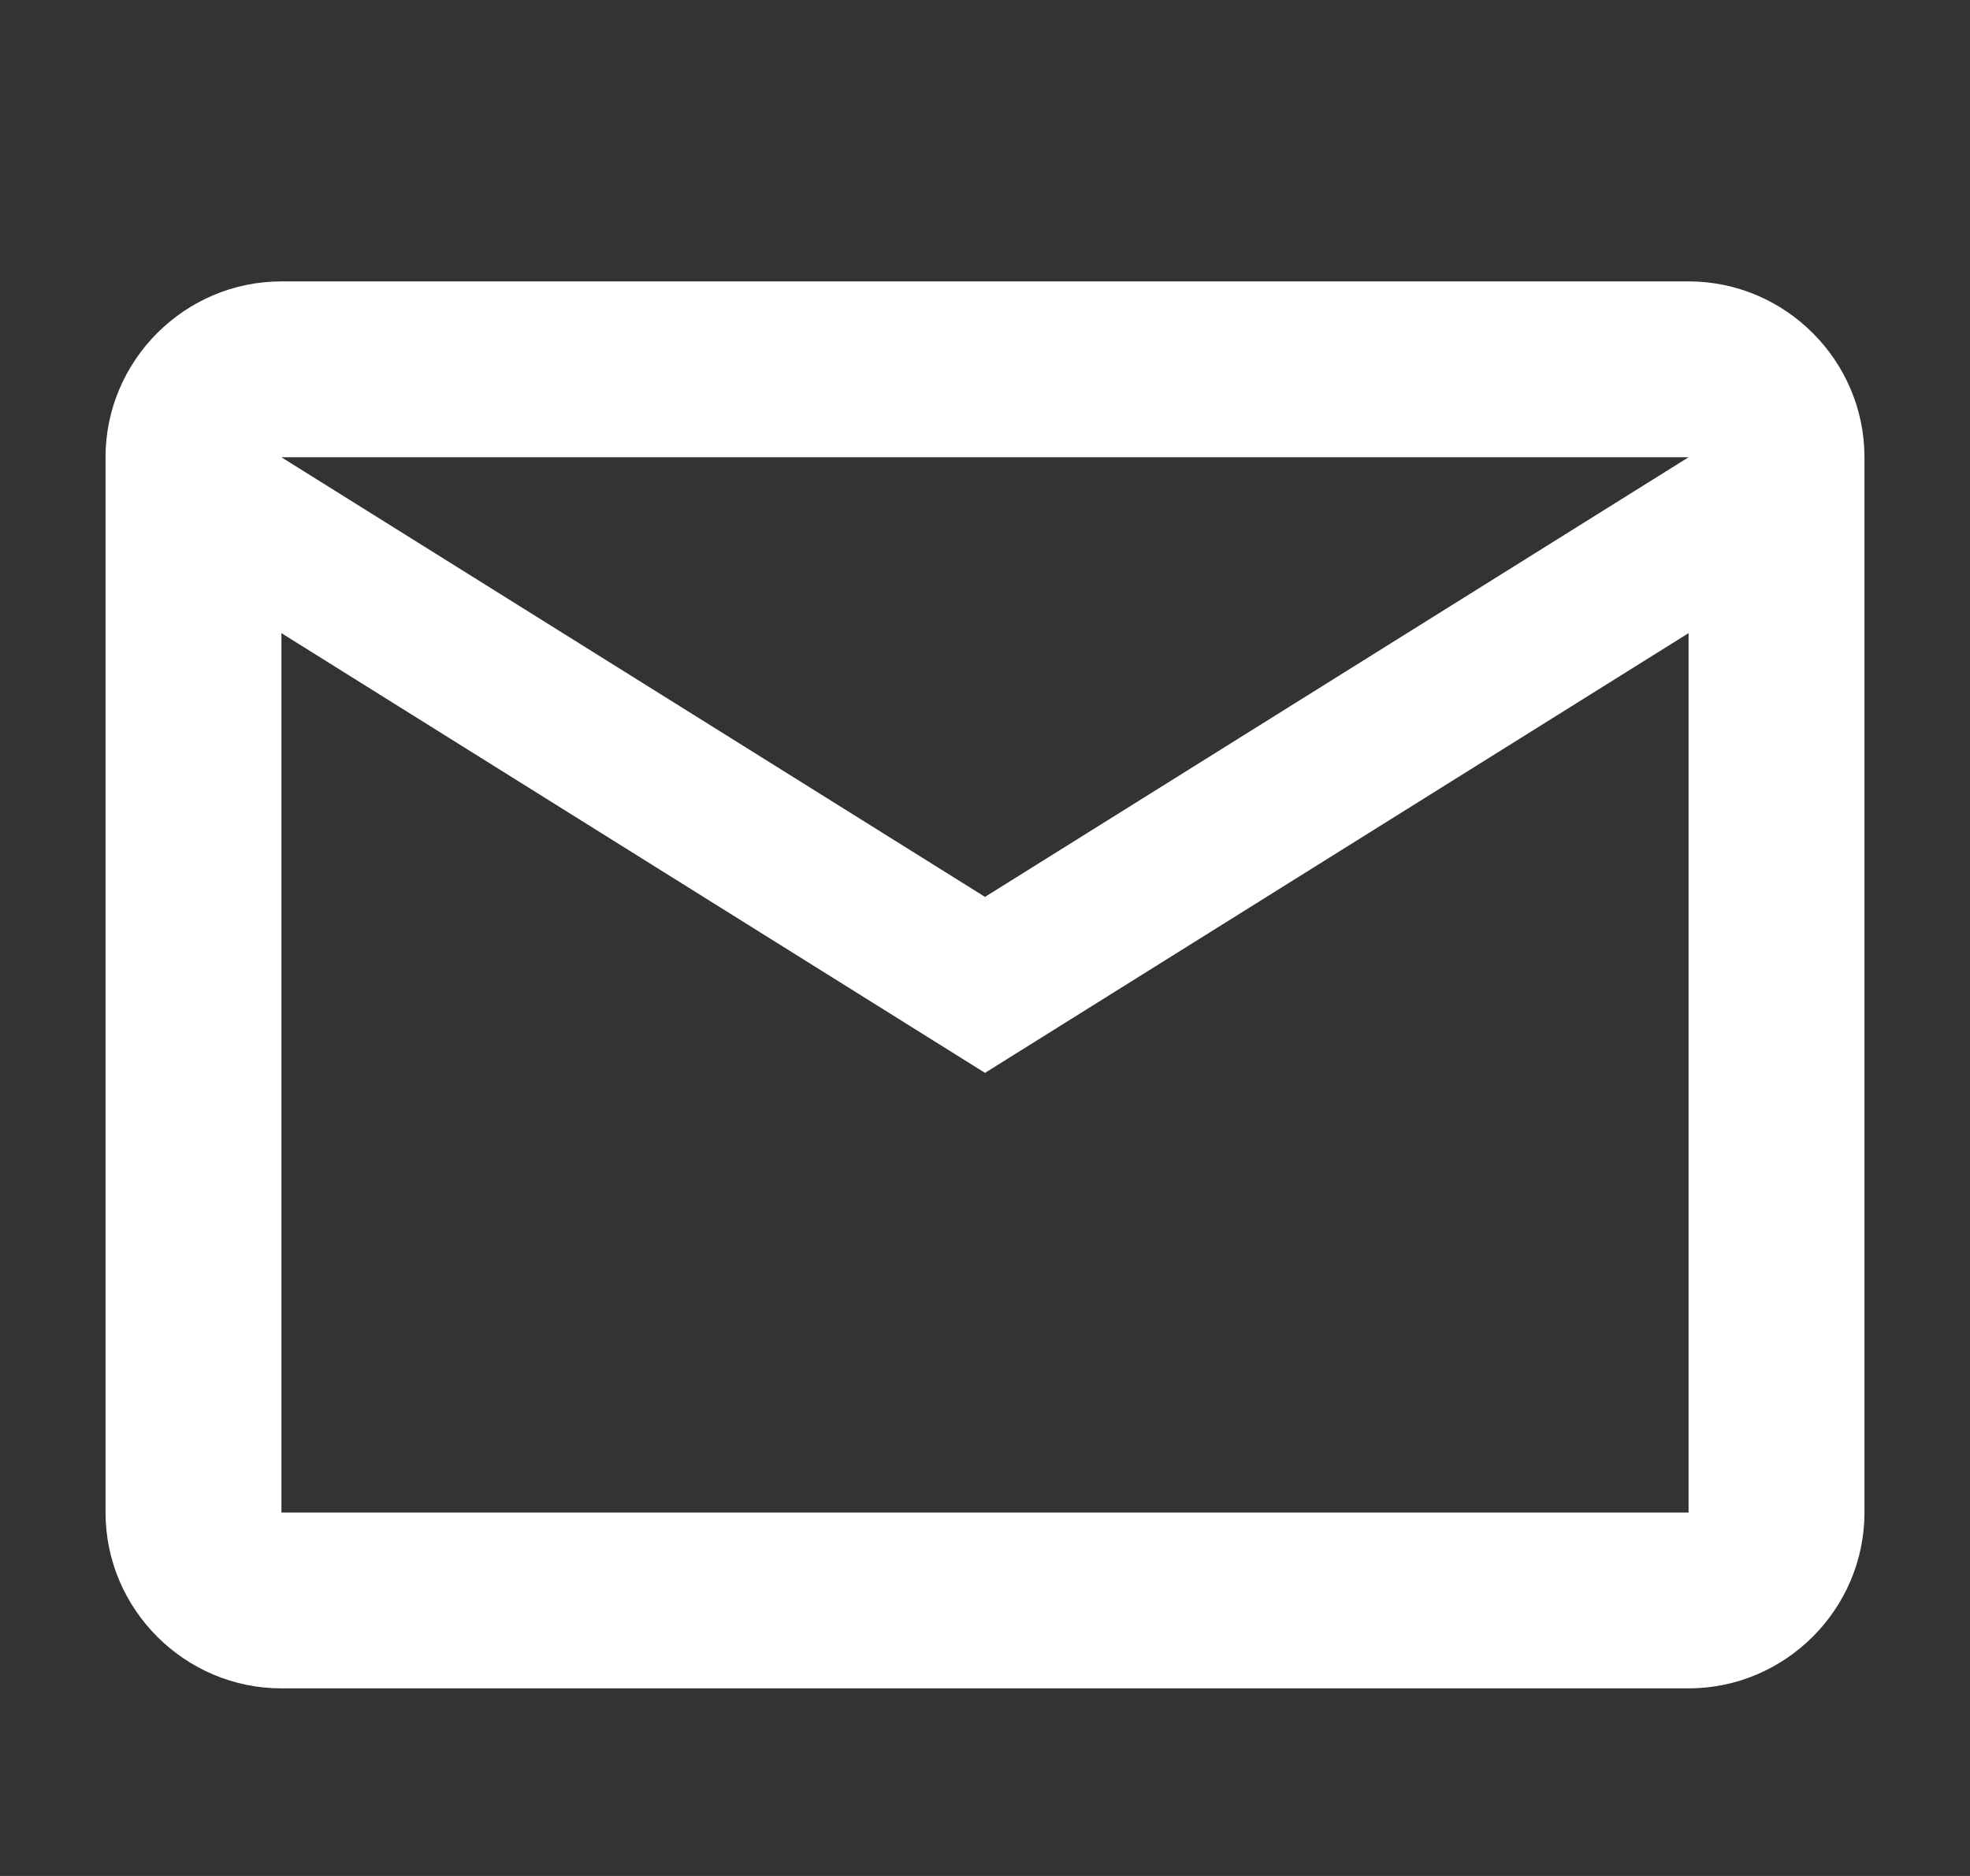 <svg width="21" height="20" viewBox="0 0 21 20" fill="none" xmlns="http://www.w3.org/2000/svg">
<rect x="0" y="0" width="21" height="20" fill="#333333" stroke="none"/>
<g clip-path="url(#clip0_19_3996)">
<path d="M19.875 4.875C19.875 3.844 19.031 3 18 3H3C1.969 3 1.125 3.844 1.125 4.875V16.125C1.125 17.156 1.969 18 3 18H18C19.031 18 19.875 17.156 19.875 16.125V4.875ZM18 4.875L10.5 9.562L3 4.875H18ZM18 16.125H3V6.75L10.5 11.438L18 6.75V16.125Z" fill="white"/>
</g>
<defs>
<clipPath id="clip0_19_3996">
<rect width="20" height="20" fill="white" transform="translate(0.5)"/>
</clipPath>
</defs>
</svg>

